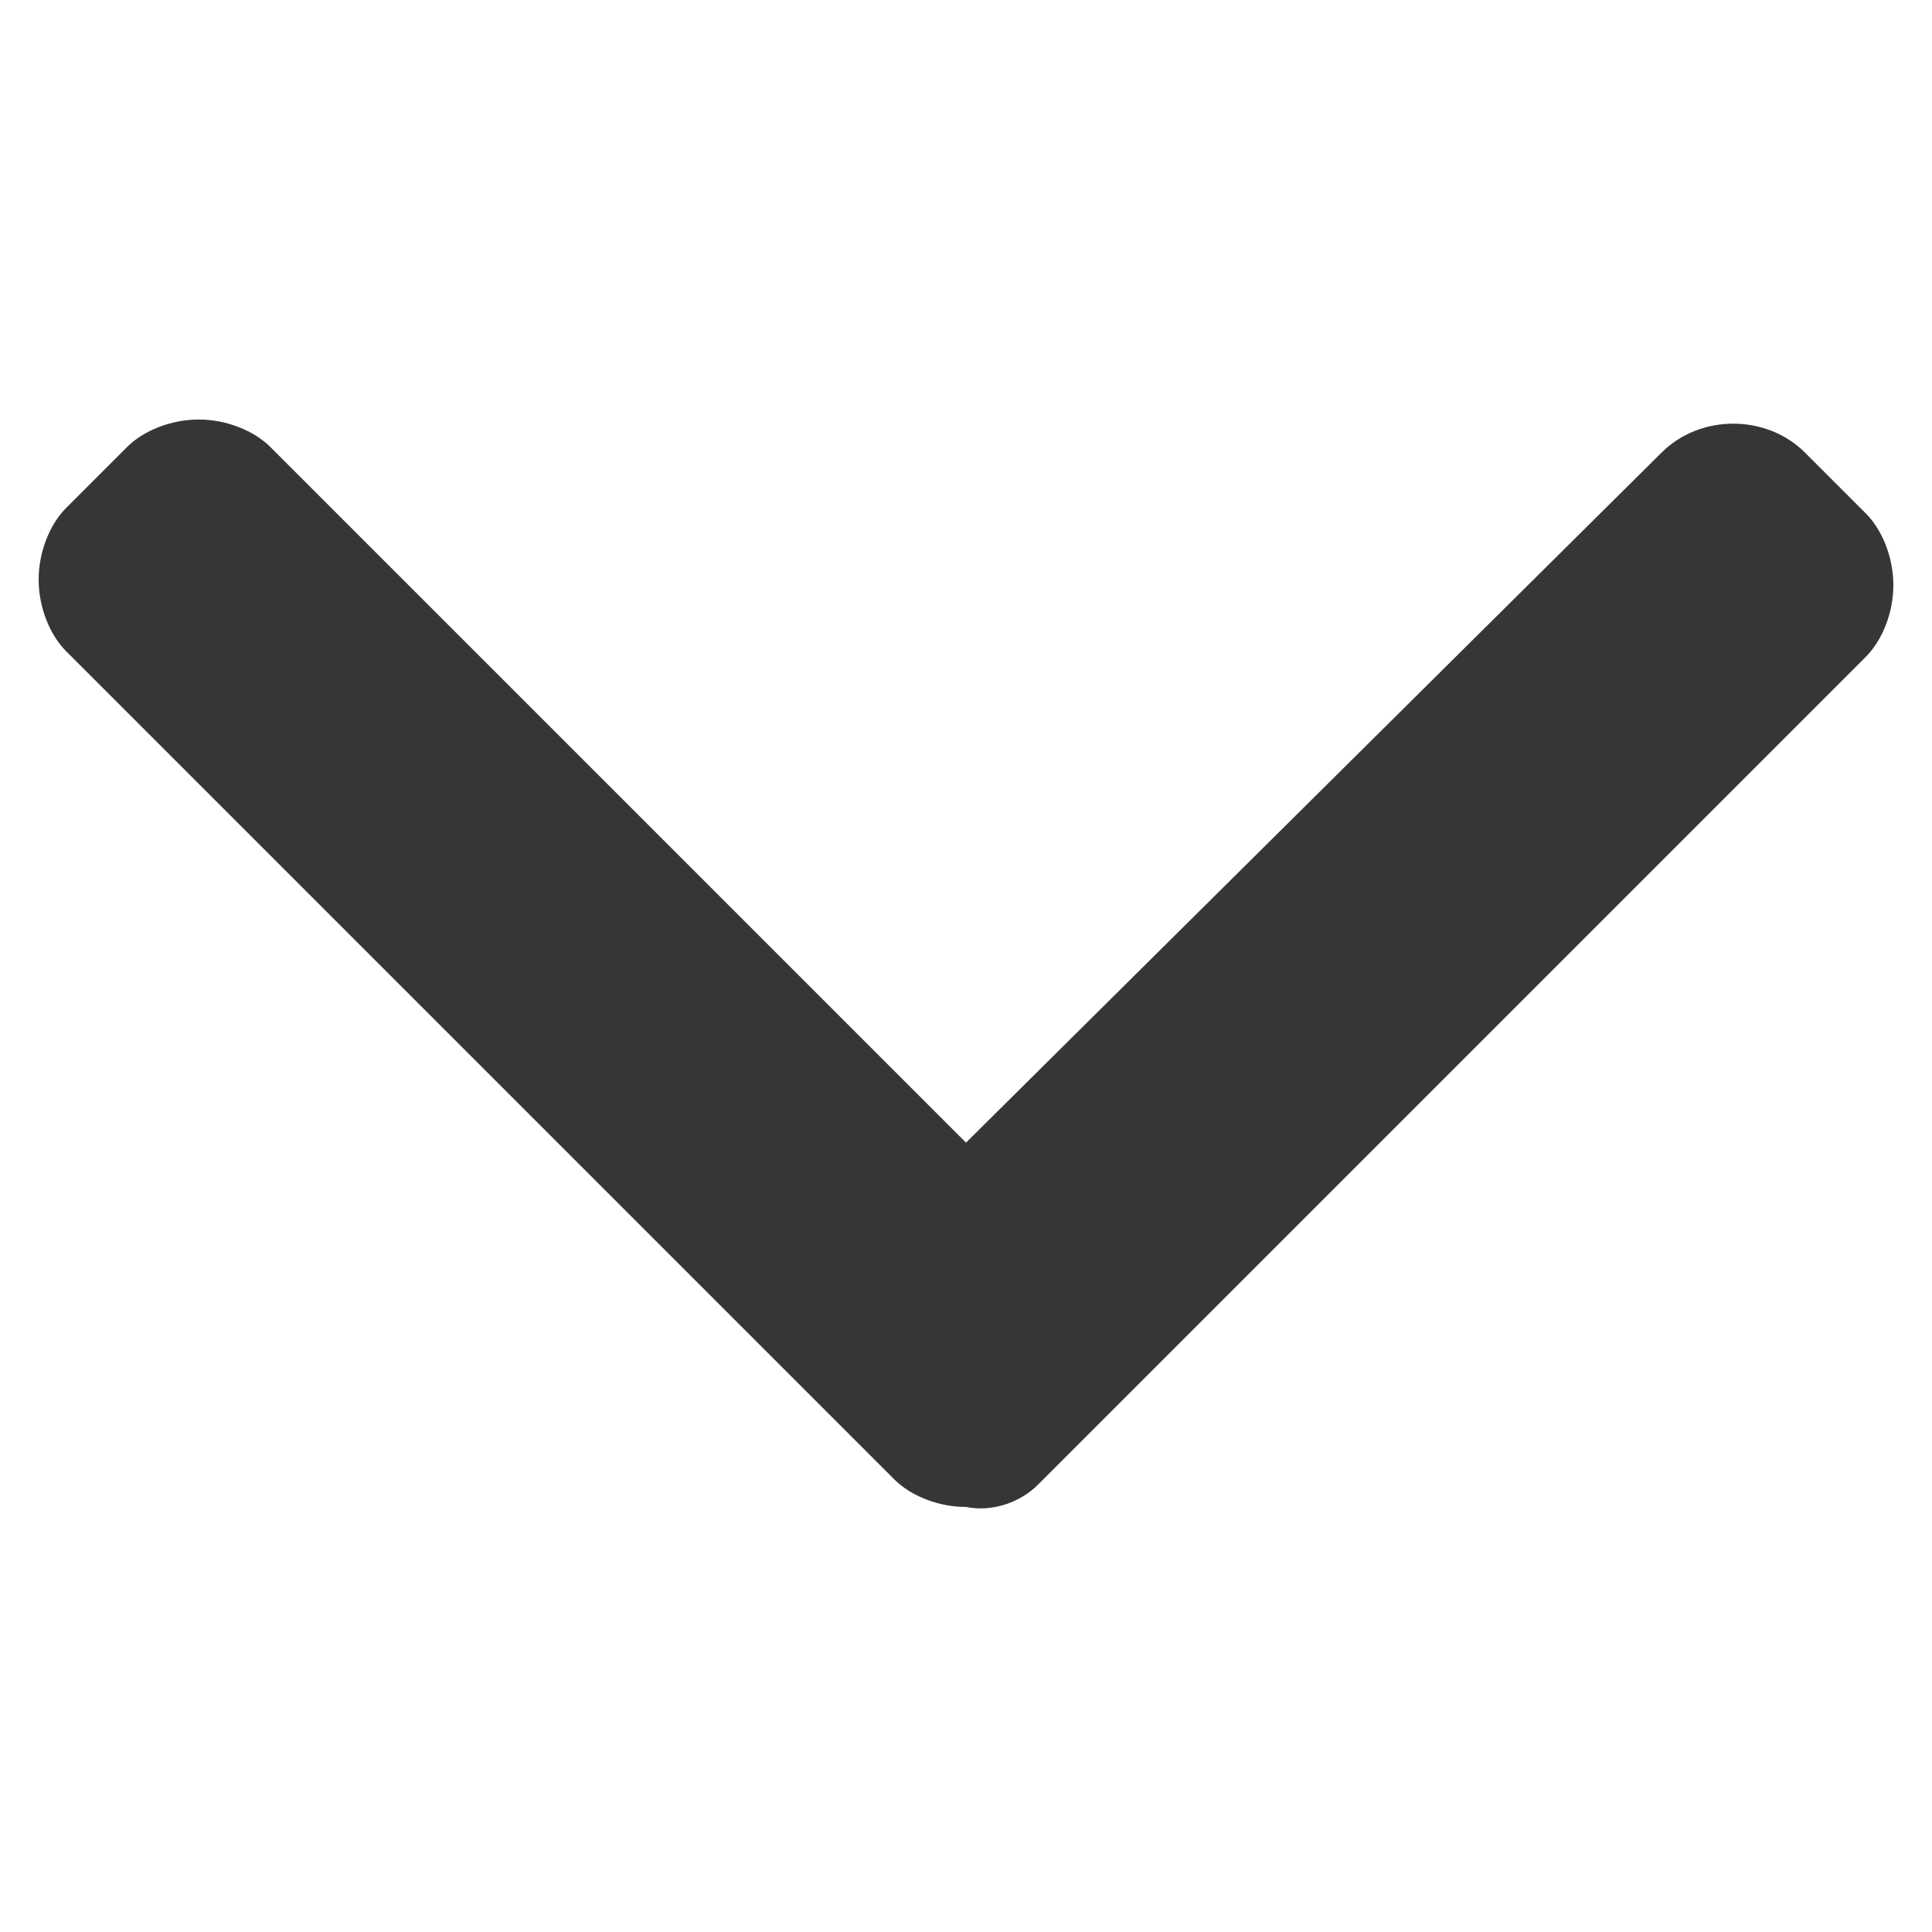 <?xml version="1.0" encoding="utf-8"?>
<!-- Generator: Adobe Illustrator 19.0.0, SVG Export Plug-In . SVG Version: 6.00 Build 0)  -->
<svg version="1.1" id="Layer_1" xmlns="http://www.w3.org/2000/svg" xmlns:xlink="http://www.w3.org/1999/xlink" x="0px" y="0px"
	 viewBox="65.5 162.5 35 35" style="enable-background:new 65.5 162.5 35 35;" xml:space="preserve">
<style type="text/css">
	.st0{fill:#343638;}
</style>
<g>
	<g>
		<path class="st0" d="M84.3,189.4l15-15c0.3-0.3,0.5-0.8,0.5-1.3s-0.2-1-0.5-1.3l-1.1-1.1c-0.7-0.7-1.9-0.7-2.6,0L83,183.2
			l-12.6-12.6c-0.3-0.3-0.8-0.5-1.3-0.5c-0.5,0-1,0.2-1.3,0.5l-1.1,1.1c-0.3,0.3-0.5,0.8-0.5,1.3s0.2,1,0.5,1.3l15,15
			c0.3,0.3,0.8,0.5,1.3,0.5C83.5,189.9,84,189.7,84.3,189.4z"/>
	</g>
</g>
</svg>
